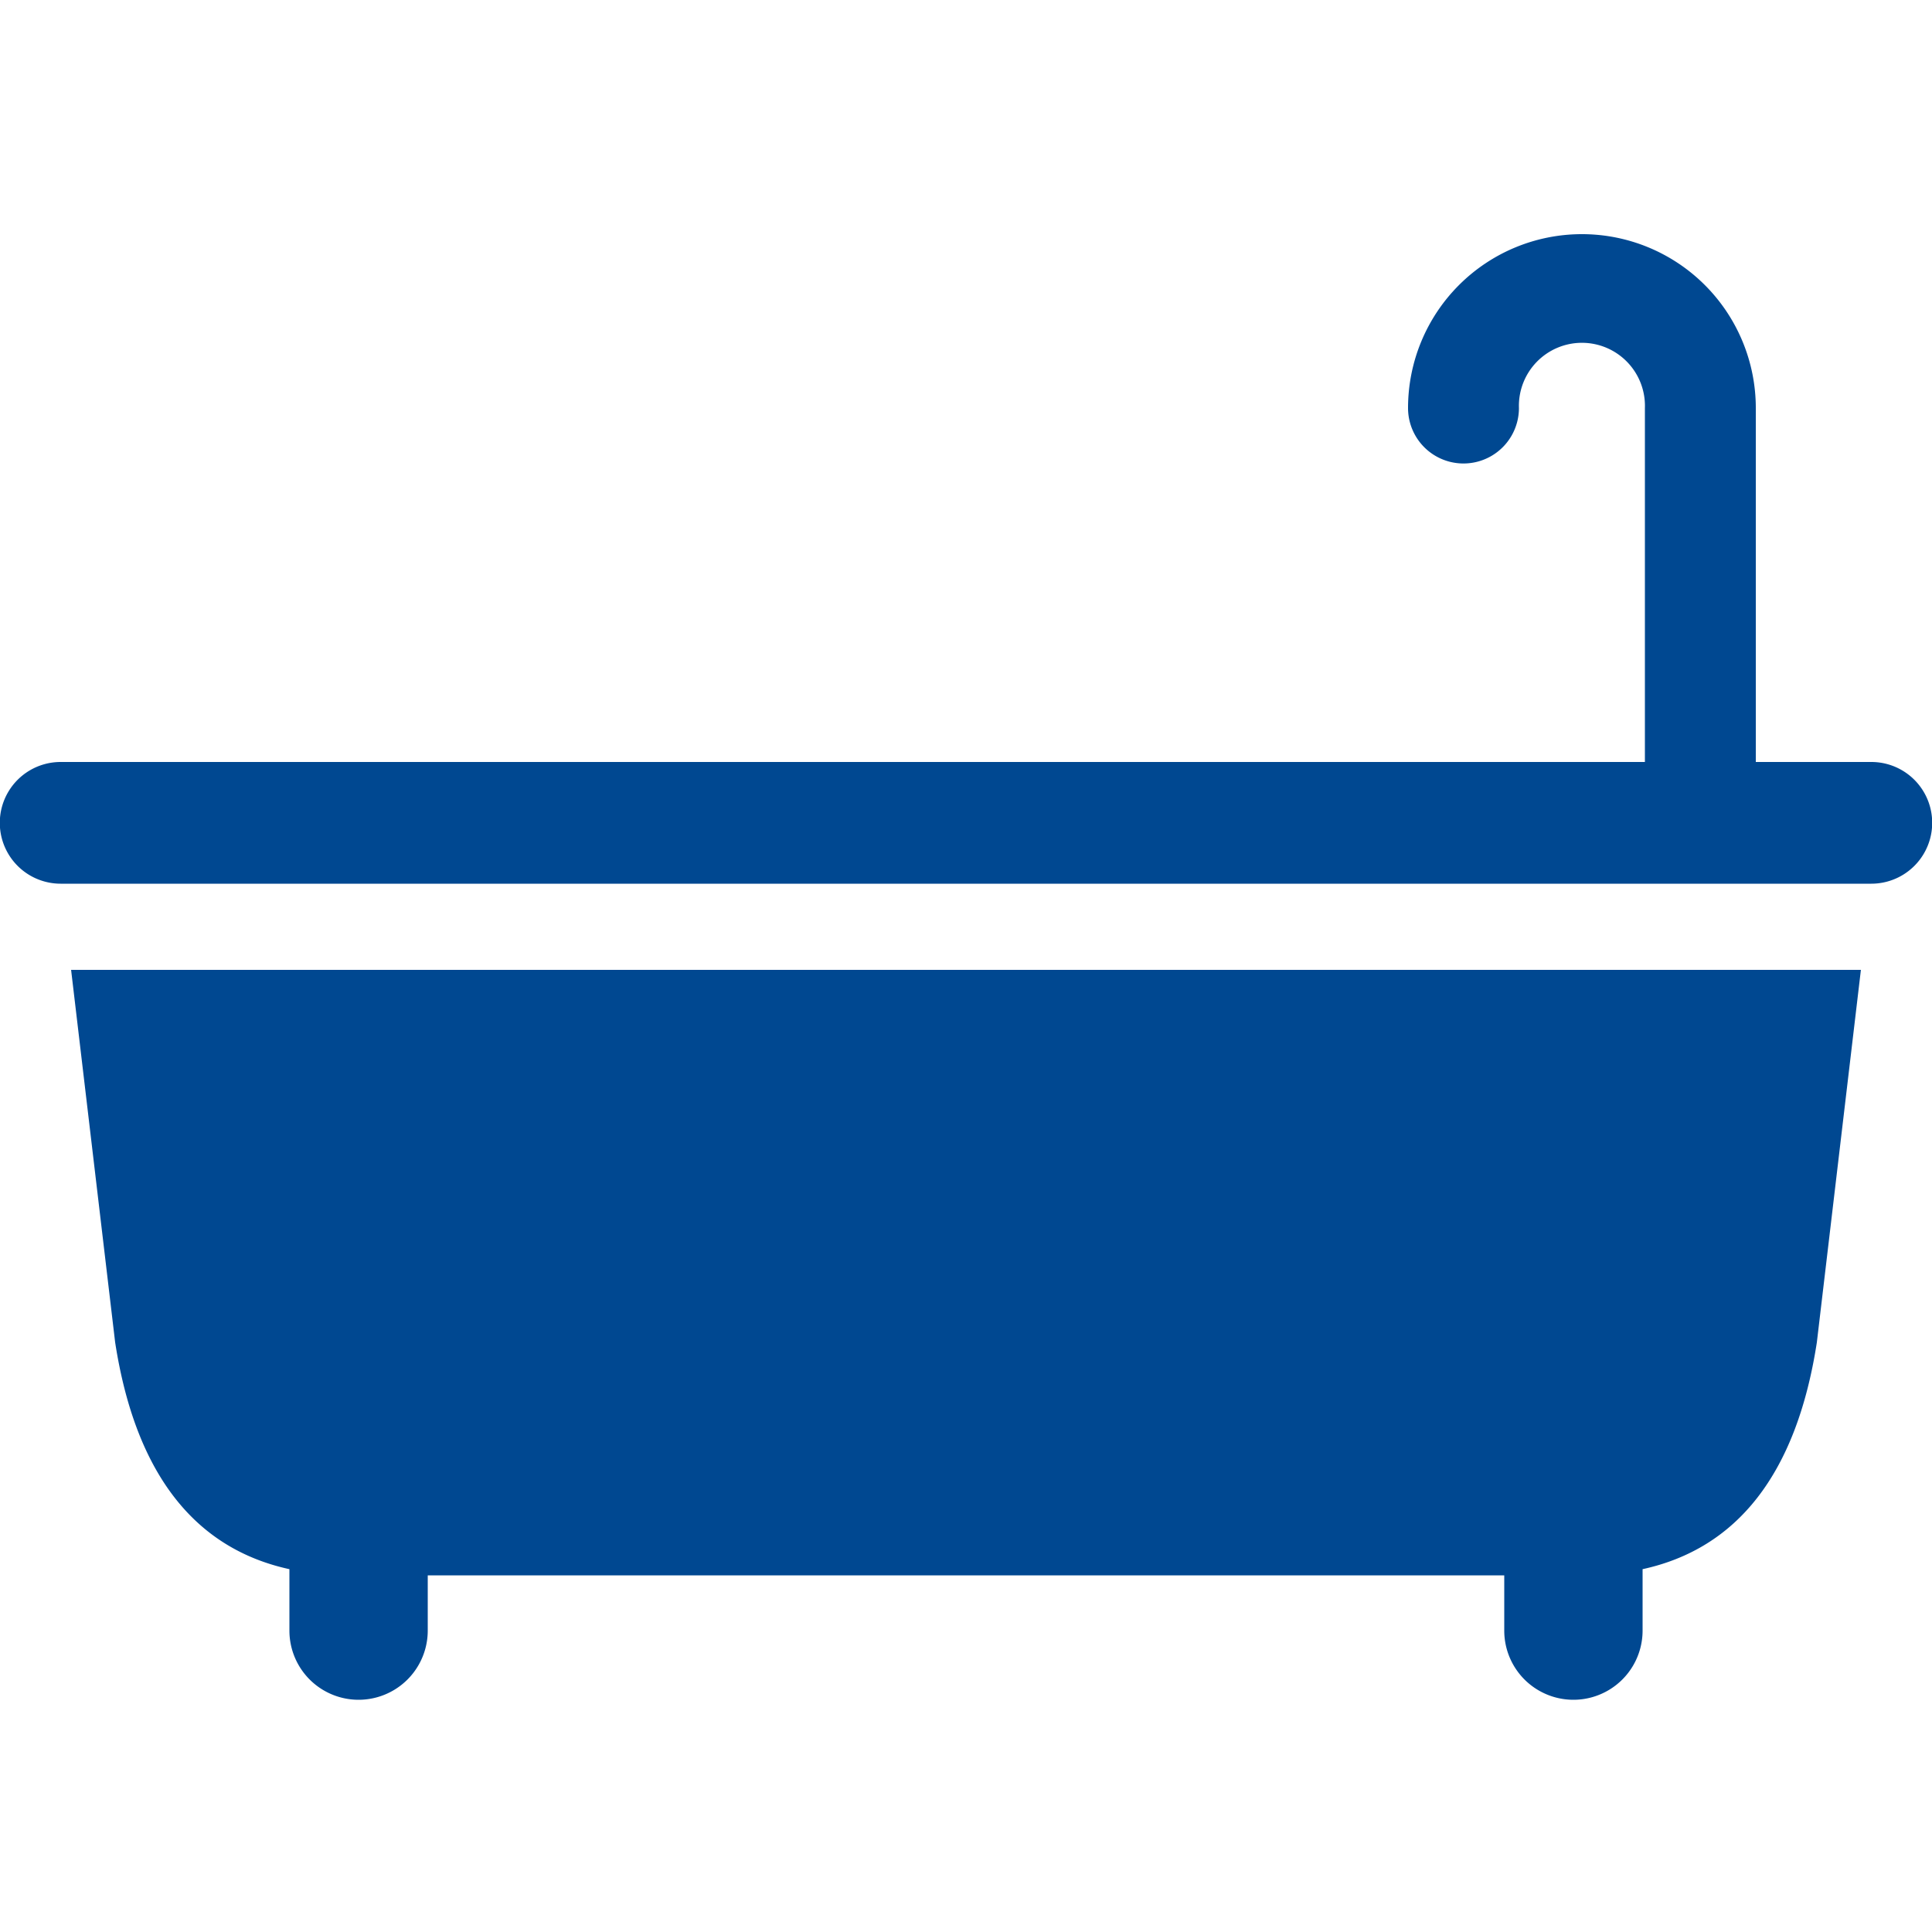 <svg id="icon_02.svg" xmlns="http://www.w3.org/2000/svg" width="50" height="50" viewBox="0 0 50 50">
  <defs>
    <style>
      .cls-1 {
        fill: #fff;
      }

      .cls-2 {
        fill: #004891;
        fill-rule: evenodd;
      }
    </style>
  </defs>
  <rect id="長方形_27" data-name="長方形 27" class="cls-1" width="50" height="50"/>
  <path id="シェイプ_4" data-name="シェイプ 4" class="cls-2" d="M1380.43,4295.72h-2.99v-9.16a4.5,4.5,0,1,0-9,0,1.435,1.435,0,1,0,2.87,0,1.631,1.631,0,1,1,3.26,0v9.16h-41a1.575,1.575,0,0,0,0,3.15h46.86A1.575,1.575,0,0,0,1380.43,4295.72Zm-45.45,15.02c0.53,3.43,2.08,5.34,4.51,5.87v1.59a1.79,1.79,0,1,0,3.58,0v-1.43h27.86v1.43a1.79,1.79,0,1,0,3.58,0v-1.59c2.43-.53,3.98-2.44,4.51-5.87l1.14-9.64h-46.32Z" transform="translate(-1332 -4276)"/>
</svg>

